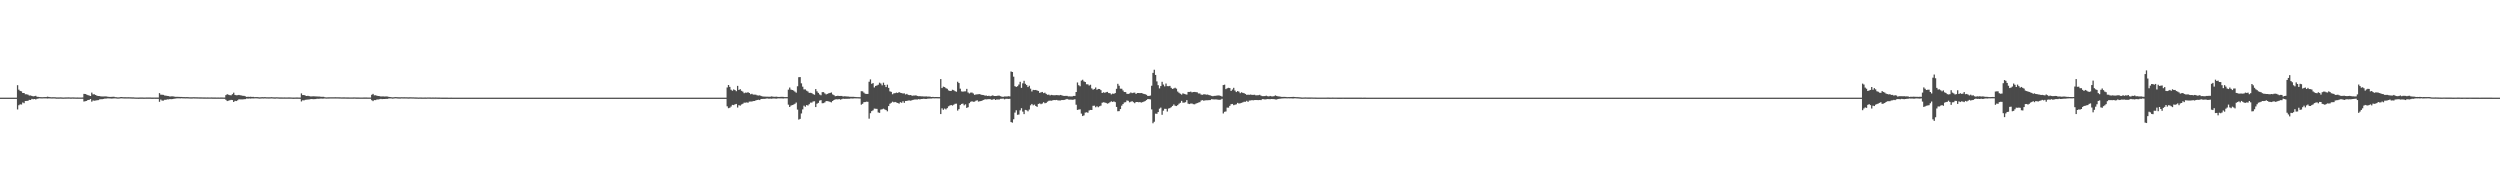 <?xml version="1.0" encoding="UTF-8"?>
<svg xmlns="http://www.w3.org/2000/svg" width="1920" height="150">
  <path d="M0 75.000h1v1.000H0zM1 75.000h1v1.000H1zM2 75.000h1v1.000H2zM3 75.000h1v1.000H3zM4 75.000h1v1.000H4zM5 75.000h1v1.000H5zM6 75.000h1v1.000H6zM7 75.000h1v1.000H7zM8 75.000h1v1.000H8zM9 75.000h1v1.000H9zM10 75.000h1v1.000H10zM11 75.000h1v1.000H11zM12 75.000h1v1.000H12zM13 65.452h1v18.636H13zM14 68.865h1v11.967H14zM15 69.844h1v10.276H15zM16 70.120h1v10.155H16zM17 71.401h1v7.288H17zM18 71.410h1v7.830H18zM19 72.395h1v5.194H19zM20 72.414h1v5.084H20zM21 72.716h1v4.677H21zM22 73.358h1v3.317H22zM23 73.316h1v3.485H23zM24 73.698h1v2.233H24zM25 73.989h1v2.248H25zM26 73.809h1v2.247H26zM27 73.590h1v2.799H27zM28 74.345h1v1.553H28zM29 74.400h1v1.292H29zM30 74.525h1v1.000H30zM31 74.612h1v1.000H31zM32 74.631h1v1.000H32zM33 74.592h1v1.000H33zM34 74.554h1v1.000H34zM35 74.536h1v1.044H35zM36 74.235h1v1.445H36zM37 74.432h1v1.122H37zM38 74.619h1v1.000H38zM39 74.675h1v1.000H39zM40 74.664h1v1.000H40zM41 74.646h1v1.000H41zM42 74.713h1v1.000H42zM43 74.803h1v1.000H43zM44 74.816h1v1.000H44zM45 74.803h1v1.000H45zM46 74.764h1v1.000H46zM47 74.824h1v1.000H47zM48 74.881h1v1.000H48zM49 74.853h1v1.000H49zM50 74.818h1v1.000H50zM51 74.786h1v1.000H51zM52 74.772h1v1.000H52zM53 74.799h1v1.000H53zM54 74.863h1v1.000H54zM55 74.797h1v1.000H55zM56 74.810h1v1.000H56zM57 74.853h1v1.000H57zM58 74.897h1v1.000H58zM59 74.864h1v1.000H59zM60 74.891h1v1.000H60zM61 74.902h1v1.000H61zM62 74.903h1v1.000H62zM63 74.857h1v1.000H63zM64 72.094h1v5.887H64zM65 72.181h1v5.558H65zM66 72.593h1v4.929H66zM67 73.048h1v3.756H67zM68 73.385h1v3.326H68zM69 73.733h1v2.286H69zM70 71.122h1v6.951H70zM71 72.459h1v4.709H71zM72 72.451h1v4.897H72zM73 72.979h1v4.215H73zM74 73.528h1v3.477H74zM75 73.706h1v3.188H75zM76 73.786h1v2.539H76zM77 74.028h1v2.163H77zM78 74.110h1v2.071H78zM79 74.067h1v1.931H79zM80 74.030h1v1.713H80zM81 74.038h1v1.696H81zM82 74.238h1v1.328H82zM83 74.366h1v1.229H83zM84 74.455h1v1.142H84zM85 74.394h1v1.355H85zM86 74.334h1v1.318H86zM87 74.293h1v1.275H87zM88 74.581h1v1.000H88zM89 74.648h1v1.000H89zM90 74.782h1v1.000H90zM91 74.738h1v1.000H91zM92 74.561h1v1.000H92zM93 74.521h1v1.000H93zM94 74.636h1v1.000H94zM95 74.652h1v1.000H95zM96 74.673h1v1.000H96zM97 74.692h1v1.000H97zM98 74.668h1v1.000H98zM99 74.680h1v1.000H99zM100 74.706h1v1.000H100zM101 74.760h1v1.000H101zM102 74.761h1v1.000H102zM103 74.841h1v1.000H103zM104 74.881h1v1.000H104zM105 74.882h1v1.000H105zM106 74.921h1v1.000H106zM107 74.863h1v1.000H107zM108 74.871h1v1.000H108zM109 74.878h1v1.000H109zM110 74.918h1v1.000H110zM111 74.898h1v1.000H111zM112 74.876h1v1.000H112zM113 74.862h1v1.000H113zM114 74.863h1v1.000H114zM115 74.878h1v1.000H115zM116 74.909h1v1.000H116zM117 74.925h1v1.000H117zM118 74.897h1v1.000H118zM119 74.905h1v1.000H119zM120 74.918h1v1.000H120zM121 74.923h1v1.000H121zM122 71.545h1v6.614H122zM123 72.693h1v3.766H123zM124 72.757h1v4.483H124zM125 72.864h1v4.401H125zM126 73.379h1v3.270H126zM127 73.470h1v3.161H127zM128 73.672h1v2.628H128zM129 73.755h1v2.563H129zM130 74.114h1v1.964H130zM131 73.995h1v2.181H131zM132 74.000h1v2.082H132zM133 74.094h1v1.799H133zM134 74.346h1v1.366H134zM135 74.330h1v1.255H135zM136 74.351h1v1.184H136zM137 74.406h1v1.116H137zM138 74.437h1v1.129H138zM139 74.451h1v1.013H139zM140 74.546h1v1.000H140zM141 74.557h1v1.000H141zM142 74.604h1v1.000H142zM143 74.557h1v1.000H143zM144 74.599h1v1.000H144zM145 74.678h1v1.000H145zM146 74.703h1v1.000H146zM147 74.707h1v1.000H147zM148 74.646h1v1.000H148zM149 74.649h1v1.000H149zM150 74.688h1v1.000H150zM151 74.706h1v1.000H151zM152 74.734h1v1.000H152zM153 74.762h1v1.000H153zM154 74.753h1v1.000H154zM155 74.795h1v1.000H155zM156 74.817h1v1.000H156zM157 74.826h1v1.000H157zM158 74.849h1v1.000H158zM159 74.827h1v1.000H159zM160 74.830h1v1.000H160zM161 74.832h1v1.000H161zM162 74.826h1v1.000H162zM163 74.863h1v1.000H163zM164 74.873h1v1.000H164zM165 74.867h1v1.000H165zM166 74.882h1v1.000H166zM167 74.870h1v1.000H167zM168 74.892h1v1.000H168zM169 74.865h1v1.000H169zM170 74.867h1v1.000H170zM171 74.891h1v1.000H171zM172 74.905h1v1.000H172zM173 73.084h1v3.588H173zM174 72.360h1v5.281H174zM175 72.772h1v4.563H175zM176 73.074h1v3.915H176zM177 73.191h1v3.506H177zM178 72.347h1v4.511H178zM179 71.153h1v7.198H179zM180 72.917h1v4.491H180zM181 73.149h1v4.458H181zM182 73.138h1v3.913H182zM183 72.919h1v3.379H183zM184 73.162h1v3.157H184zM185 73.306h1v3.054H185zM186 73.575h1v2.745H186zM187 73.637h1v2.562H187zM188 73.998h1v2.144H188zM189 74.432h1v1.208H189zM190 74.269h1v1.533H190zM191 74.403h1v1.238H191zM192 74.268h1v1.443H192zM193 74.453h1v1.106H193zM194 74.396h1v1.203H194zM195 74.588h1v1.000H195zM196 74.543h1v1.000H196zM197 74.561h1v1.000H197zM198 74.660h1v1.000H198zM199 74.767h1v1.000H199zM200 74.668h1v1.000H200zM201 74.598h1v1.000H201zM202 74.654h1v1.000H202zM203 74.563h1v1.000H203zM204 74.695h1v1.000H204zM205 74.682h1v1.000H205zM206 74.707h1v1.000H206zM207 74.695h1v1.000H207zM208 74.619h1v1.000H208zM209 74.684h1v1.000H209zM210 74.763h1v1.000H210zM211 74.760h1v1.000H211zM212 74.693h1v1.000H212zM213 74.740h1v1.000H213zM214 74.826h1v1.000H214zM215 74.817h1v1.000H215zM216 74.811h1v1.000H216zM217 74.843h1v1.000H217zM218 74.815h1v1.000H218zM219 74.846h1v1.000H219zM220 74.829h1v1.000H220zM221 74.821h1v1.000H221zM222 74.826h1v1.000H222zM223 74.852h1v1.000H223zM224 74.882h1v1.000H224zM225 74.914h1v1.000H225zM226 74.881h1v1.000H226zM227 74.863h1v1.000H227zM228 74.867h1v1.000H228zM229 74.885h1v1.000H229zM230 74.915h1v1.000H230zM231 71.741h1v6.195H231zM232 72.992h1v4.023H232zM233 72.972h1v4.148H233zM234 73.414h1v3.233H234zM235 73.707h1v2.820H235zM236 73.597h1v2.866H236zM237 73.806h1v2.513H237zM238 74.009h1v2.116H238zM239 74.009h1v2.042H239zM240 73.921h1v2.240H240zM241 73.982h1v2.134H241zM242 74.013h1v2.087H242zM243 74.107h1v1.733H243zM244 74.160h1v1.704H244zM245 74.161h1v1.664H245zM246 74.334h1v1.333H246zM247 74.356h1v1.400H247zM248 74.323h1v1.382H248zM249 74.635h1v1.000H249zM250 74.792h1v1.000H250zM251 74.750h1v1.000H251zM252 74.703h1v1.000H252zM253 74.684h1v1.000H253zM254 74.681h1v1.000H254zM255 74.691h1v1.000H255zM256 74.681h1v1.000H256zM257 74.660h1v1.000H257zM258 74.696h1v1.000H258zM259 74.697h1v1.000H259zM260 74.715h1v1.000H260zM261 74.738h1v1.000H261zM262 74.786h1v1.000H262zM263 74.768h1v1.000H263zM264 74.763h1v1.000H264zM265 74.799h1v1.000H265zM266 74.815h1v1.000H266zM267 74.825h1v1.000H267zM268 74.853h1v1.000H268zM269 74.849h1v1.000H269zM270 74.837h1v1.000H270zM271 74.808h1v1.000H271zM272 74.802h1v1.000H272zM273 74.872h1v1.000H273zM274 74.855h1v1.000H274zM275 74.876h1v1.000H275zM276 74.903h1v1.000H276zM277 74.887h1v1.000H277zM278 74.895h1v1.000H278zM279 74.874h1v1.000H279zM280 74.872h1v1.000H280zM281 74.875h1v1.000H281zM282 74.888h1v1.000H282zM283 74.889h1v1.000H283zM284 74.899h1v1.000H284zM285 72.817h1v4.153H285zM286 72.065h1v5.592H286zM287 73.196h1v3.674H287zM288 73.139h1v3.744H288zM289 73.538h1v2.871H289zM290 73.728h1v2.678H290zM291 73.825h1v2.339H291zM292 74.098h1v1.849H292zM293 74.014h1v2.144H293zM294 74.042h1v1.986H294zM295 74.111h1v1.931H295zM296 74.050h1v1.905H296zM297 74.144h1v1.804H297zM298 74.352h1v1.297H298zM299 74.476h1v1.096H299zM300 74.646h1v1.000H300zM301 74.758h1v1.000H301zM302 74.699h1v1.000H302zM303 74.528h1v1.000H303zM304 74.575h1v1.000H304zM305 74.671h1v1.000H305zM306 74.714h1v1.000H306zM307 74.725h1v1.000H307zM308 74.631h1v1.000H308zM309 74.689h1v1.000H309zM310 74.663h1v1.000H310zM311 74.680h1v1.000H311zM312 74.699h1v1.000H312zM313 74.757h1v1.000H313zM314 74.720h1v1.000H314zM315 74.697h1v1.000H315zM316 74.732h1v1.000H316zM317 74.746h1v1.000H317zM318 74.790h1v1.000H318zM319 74.816h1v1.000H319zM320 74.852h1v1.000H320zM321 74.879h1v1.000H321zM322 74.852h1v1.000H322zM323 74.857h1v1.000H323zM324 74.890h1v1.000H324zM325 74.895h1v1.000H325zM326 74.859h1v1.000H326zM327 74.882h1v1.000H327zM328 74.845h1v1.000H328zM329 74.843h1v1.000H329zM330 74.860h1v1.000H330zM331 74.891h1v1.000H331zM332 74.875h1v1.000H332zM333 74.883h1v1.000H333zM334 74.856h1v1.000H334zM335 74.900h1v1.000H335zM336 74.925h1v1.000H336zM337 74.921h1v1.000H337zM338 74.940h1v1.000H338zM339 74.966h1v1.000H339zM340 74.965h1v1.000H340zM341 74.962h1v1.000H341zM342 74.971h1v1.000H342zM343 74.980h1v1.000H343zM344 74.987h1v1.000H344zM345 74.988h1v1.000H345zM346 74.983h1v1.000H346zM347 74.985h1v1.000H347zM348 74.984h1v1.000H348zM349 74.986h1v1.000H349zM350 74.989h1v1.000H350zM351 74.992h1v1.000H351zM352 74.993h1v1.000H352zM353 74.993h1v1.000H353zM354 74.992h1v1.000H354zM355 74.988h1v1.000H355zM356 74.992h1v1.000H356zM357 74.991h1v1.000H357zM358 74.995h1v1.000H358zM359 74.995h1v1.000H359zM360 74.994h1v1.000H360zM361 74.997h1v1.000H361zM362 74.996h1v1.000H362zM363 74.995h1v1.000H363zM364 74.996h1v1.000H364zM365 74.996h1v1.000H365zM366 74.996h1v1.000H366zM367 74.997h1v1.000H367zM368 74.997h1v1.000H368zM369 74.997h1v1.000H369zM370 74.997h1v1.000H370zM371 74.996h1v1.000H371zM372 74.997h1v1.000H372zM373 74.998h1v1.000H373zM374 74.998h1v1.000H374zM375 74.996h1v1.000H375zM376 74.997h1v1.000H376zM377 74.997h1v1.000H377zM378 74.997h1v1.000H378zM379 74.998h1v1.000H379zM380 74.998h1v1.000H380zM381 74.998h1v1.000H381zM382 74.998h1v1.000H382zM383 74.998h1v1.000H383zM384 74.999h1v1.000H384zM385 74.999h1v1.000H385zM386 74.999h1v1.000H386zM387 74.999h1v1.000H387zM388 74.999h1v1.000H388zM389 74.999h1v1.000H389zM390 74.999h1v1.000H390zM391 74.998h1v1.000H391zM392 74.998h1v1.000H392zM393 74.999h1v1.000H393zM394 74.999h1v1.000H394zM395 74.999h1v1.000H395zM396 74.998h1v1.000H396zM397 74.999h1v1.000H397zM398 74.999h1v1.000H398zM399 74.999h1v1.000H399zM400 74.999h1v1.000H400zM401 74.999h1v1.000H401zM402 74.999h1v1.000H402zM403 74.999h1v1.000H403zM404 74.999h1v1.000H404zM405 74.999h1v1.000H405zM406 74.999h1v1.000H406zM407 74.999h1v1.000H407zM408 74.999h1v1.000H408zM409 74.999h1v1.000H409zM410 74.999h1v1.000H410zM411 75.000h1v1.000H411zM412 74.999h1v1.000H412zM413 75.000h1v1.000H413zM414 75.000h1v1.000H414zM415 75.000h1v1.000H415zM416 74.999h1v1.000H416zM417 75.000h1v1.000H417zM418 75.000h1v1.000H418zM419 75.000h1v1.000H419zM420 75.000h1v1.000H420zM421 75.000h1v1.000H421zM422 75.000h1v1.000H422zM423 75.000h1v1.000H423zM424 75.000h1v1.000H424zM425 75.000h1v1.000H425zM426 75.000h1v1.000H426zM427 75.000h1v1.000H427zM428 75.000h1v1.000H428zM429 75.000h1v1.000H429zM430 75.000h1v1.000H430zM431 75.000h1v1.000H431zM432 75.000h1v1.000H432zM433 75.000h1v1.000H433zM434 75.000h1v1.000H434zM435 75.000h1v1.000H435zM436 75.000h1v1.000H436zM437 75.000h1v1.000H437zM438 75.000h1v1.000H438zM439 75.000h1v1.000H439zM440 75.000h1v1.000H440zM441 75.000h1v1.000H441zM442 75.000h1v1.000H442zM443 75.000h1v1.000H443zM444 75.000h1v1.000H444zM445 75.000h1v1.000H445zM446 75.000h1v1.000H446zM447 75.000h1v1.000H447zM448 75.000h1v1.000H448zM449 75.000h1v1.000H449zM450 75.000h1v1.000H450zM451 75.000h1v1.000H451zM452 75.000h1v1.000H452zM453 75.000h1v1.000H453zM454 75.000h1v1.000H454zM455 75.000h1v1.000H455zM456 75.000h1v1.000H456zM457 75.000h1v1.000H457zM458 75.000h1v1.000H458zM459 75.000h1v1.000H459zM460 75.000h1v1.000H460zM461 75.000h1v1.000H461zM462 75.000h1v1.000H462zM463 75.000h1v1.000H463zM464 75.000h1v1.000H464zM465 75.000h1v1.000H465zM466 75.000h1v1.000H466zM467 75.000h1v1.000H467zM468 75.000h1v1.000H468zM469 75.000h1v1.000H469zM470 75.000h1v1.000H470zM471 75.000h1v1.000H471zM472 75.000h1v1.000H472zM473 75.000h1v1.000H473zM474 75.000h1v1.000H474zM475 75.000h1v1.000H475zM476 75.000h1v1.000H476zM477 75.000h1v1.000H477zM478 75.000h1v1.000H478zM479 75.000h1v1.000H479zM480 75.000h1v1.000H480zM481 75.000h1v1.000H481zM482 75.000h1v1.000H482zM483 75.000h1v1.000H483zM484 75.000h1v1.000H484zM485 75.000h1v1.000H485zM486 75.000h1v1.000H486zM487 75.000h1v1.000H487zM488 75.000h1v1.000H488zM489 75.000h1v1.000H489zM490 75.000h1v1.000H490zM491 75.000h1v1.000H491zM492 75.000h1v1.000H492zM493 75.000h1v1.000H493zM494 75.000h1v1.000H494zM495 75.000h1v1.000H495zM496 75.000h1v1.000H496zM497 75.000h1v1.000H497zM498 75.000h1v1.000H498zM499 75.000h1v1.000H499zM500 75.000h1v1.000H500zM501 75.000h1v1.000H501zM502 75.000h1v1.000H502zM503 75.000h1v1.000H503zM504 75.000h1v1.000H504zM505 75.000h1v1.000H505zM506 75.000h1v1.000H506zM507 75.000h1v1.000H507zM508 75.000h1v1.000H508zM509 75.000h1v1.000H509zM510 75.000h1v1.000H510zM511 75.000h1v1.000H511zM512 75.000h1v1.000H512zM513 75.000h1v1.000H513zM514 75.000h1v1.000H514zM515 75.000h1v1.000H515zM516 75.000h1v1.000H516zM517 75.000h1v1.000H517zM518 75.000h1v1.000H518zM519 75.000h1v1.000H519zM520 75.000h1v1.000H520zM521 75.000h1v1.000H521zM522 75.000h1v1.000H522zM523 75.000h1v1.000H523zM524 75.000h1v1.000H524zM525 75.000h1v1.000H525zM526 75.000h1v1.000H526zM527 75.000h1v1.000H527zM528 75.000h1v1.000H528zM529 75.000h1v1.000H529zM530 75.000h1v1.000H530zM531 75.000h1v1.000H531zM532 75.000h1v1.000H532zM533 75.000h1v1.000H533zM534 75.000h1v1.000H534zM535 75.000h1v1.000H535zM536 75.000h1v1.000H536zM537 75.000h1v1.000H537zM538 75.000h1v1.000H538zM539 75.000h1v1.000H539zM540 75.000h1v1.000H540zM541 75.000h1v1.000H541zM542 75.000h1v1.000H542zM543 75.000h1v1.000H543zM544 75.000h1v1.000H544zM545 75.000h1v1.000H545zM546 75.000h1v1.000H546zM547 75.000h1v1.000H547zM548 75.000h1v1.000H548zM549 75.000h1v1.000H549zM550 75.000h1v1.000H550zM551 75.000h1v1.000H551zM552 75.000h1v1.000H552zM553 75.000h1v1.000H553zM554 75.000h1v1.000H554zM555 75.000h1v1.000H555zM556 75.000h1v1.000H556zM557 75.000h1v1.000H557zM558 67.187h1v14.496H558zM559 65.268h1v17.838H559zM560 66.693h1v16.067H560zM561 68.929h1v12.912H561zM562 69.701h1v10.855H562zM563 68.673h1v12.092H563zM564 69.189h1v10.955H564zM565 70.032h1v9.777H565zM566 65.929h1v16.636H566zM567 69.064h1v11.723H567zM568 68.465h1v12.703H568zM569 69.732h1v10.519H569zM570 70.357h1v9.358H570zM571 71.573h1v7.292H571zM572 71.126h1v7.699H572zM573 71.220h1v7.434H573zM574 70.805h1v8.086H574zM575 71.447h1v6.582H575zM576 72.388h1v5.579H576zM577 72.055h1v5.924H577zM578 72.677h1v4.928H578zM579 72.659h1v4.928H579zM580 72.727h1v4.372H580zM581 73.215h1v3.570H581zM582 73.377h1v3.242H582zM583 73.190h1v3.671H583zM584 73.657h1v2.353H584zM585 74.057h1v1.945H585zM586 74.152h1v1.781H586zM587 74.207h1v1.708H587zM588 74.224h1v1.437H588zM589 74.236h1v1.402H589zM590 74.274h1v1.563H590zM591 74.278h1v1.423H591zM592 74.053h1v1.796H592zM593 74.169h1v1.528H593zM594 74.344h1v1.282H594zM595 74.317h1v1.416H595zM596 74.255h1v1.523H596zM597 74.456h1v1.061H597zM598 74.450h1v1.139H598zM599 74.419h1v1.139H599zM600 74.351h1v1.222H600zM601 74.370h1v1.279H601zM602 74.545h1v1.000H602zM603 74.544h1v1.000H603zM604 74.524h1v1.000H604zM605 68.882h1v11.525H605zM606 67.242h1v14.934H606zM607 68.807h1v12.300H607zM608 69.134h1v11.552H608zM609 69.510h1v10.805H609zM610 70.328h1v9.414H610zM611 71.194h1v7.537H611zM612 66.272h1v17.886H612zM613 59.290h1v32.587H613zM614 59.202h1v32.105H614zM615 63.993h1v23.133H615zM616 66.540h1v17.474H616zM617 68.633h1v12.500H617zM618 68.674h1v13.287H618zM619 69.631h1v11.082H619zM620 70.260h1v10.792H620zM621 71.324h1v8.715H621zM622 71.283h1v7.491H622zM623 71.509h1v7.268H623zM624 72.300h1v5.613H624zM625 72.751h1v4.998H625zM626 68.405h1v13.803H626zM627 70.120h1v9.559H627zM628 71.339h1v7.646H628zM629 72.528h1v4.753H629zM630 73.154h1v3.723H630zM631 70.733h1v8.596H631zM632 70.778h1v8.446H632zM633 71.721h1v6.911H633zM634 72.481h1v5.151H634zM635 72.089h1v5.556H635zM636 71.623h1v6.234H636zM637 71.385h1v6.868H637zM638 70.998h1v7.632H638zM639 72.519h1v5.037H639zM640 73.060h1v3.715H640zM641 73.884h1v2.469H641zM642 73.732h1v2.499H642zM643 73.549h1v2.799H643zM644 73.713h1v2.388H644zM645 73.668h1v2.881H645zM646 73.684h1v2.518H646zM647 74.085h1v1.717H647zM648 73.938h1v2.016H648zM649 73.995h1v1.869H649zM650 74.071h1v1.802H650zM651 74.114h1v1.737H651zM652 74.302h1v1.515H652zM653 74.327h1v1.264H653zM654 74.367h1v1.287H654zM655 74.322h1v1.304H655zM656 74.468h1v1.055H656zM657 74.572h1v1.000H657zM658 74.579h1v1.000H658zM659 74.601h1v1.000H659zM660 74.653h1v1.000H660zM661 70.043h1v10.366H661zM662 70.135h1v9.587H662zM663 71.100h1v7.405H663zM664 71.984h1v6.412H664zM665 72.141h1v5.963H665zM666 72.161h1v6.024H666zM667 62.785h1v28.374H667zM668 60.998h1v25.927H668zM669 64.360h1v20.973H669zM670 63.781h1v20.964H670zM671 67.196h1v16.195H671zM672 65.998h1v17.524H672zM673 65.647h1v17.984H673zM674 65.076h1v21.274H674zM675 63.470h1v23.192H675zM676 64.147h1v20.039H676zM677 65.555h1v18.347H677zM678 63.480h1v19.966H678zM679 65.244h1v18.771H679zM680 66.878h1v17.666H680zM681 65.041h1v20.460H681zM682 67.502h1v13.966H682zM683 70.123h1v9.539H683zM684 70.560h1v8.405H684zM685 72.415h1v5.673H685zM686 71.698h1v6.892H686zM687 71.526h1v6.755H687zM688 71.106h1v7.645H688zM689 71.443h1v7.675H689zM690 70.713h1v8.921H690zM691 71.273h1v7.192H691zM692 71.481h1v7.462H692zM693 71.833h1v5.957H693zM694 71.659h1v7.337H694zM695 72.570h1v4.995H695zM696 72.076h1v5.449H696zM697 72.880h1v4.335H697zM698 73.042h1v4.139H698zM699 72.978h1v4.361H699zM700 73.561h1v3.352H700zM701 73.366h1v3.306H701zM702 73.370h1v3.069H702zM703 73.197h1v3.177H703zM704 73.674h1v2.783H704zM705 73.880h1v2.254H705zM706 73.811h1v2.551H706zM707 73.988h1v2.046H707zM708 73.965h1v2.041H708zM709 74.071h1v1.752H709zM710 74.064h1v1.923H710zM711 74.052h1v1.918H711zM712 74.180h1v1.579H712zM713 74.113h1v1.603H713zM714 74.289h1v1.392H714zM715 74.490h1v1.160H715zM716 74.379h1v1.098H716zM717 74.552h1v1.023H717zM718 74.471h1v1.064H718zM719 74.520h1v1.000H719zM720 74.572h1v1.000H720zM721 74.571h1v1.000H721zM722 60.729h1v26.896H722zM723 67.648h1v15.570H723zM724 66.567h1v17.758H724zM725 66.881h1v16.471H725zM726 67.759h1v16.267H726zM727 68.211h1v14.833H727zM728 69.413h1v12.245H728zM729 69.818h1v11.233H729zM730 69.829h1v10.814H730zM731 68.937h1v12.160H731zM732 69.295h1v11.152H732zM733 69.972h1v9.729H733zM734 70.436h1v9.170H734zM735 62.755h1v22.177H735zM736 63.800h1v20.012H736zM737 68.081h1v12.627H737zM738 70.210h1v9.596H738zM739 70.396h1v9.166H739zM740 70.217h1v10.660H740zM741 70.163h1v9.984H741zM742 68.250h1v14.622H742zM743 70.995h1v11.317H743zM744 71.802h1v7.466H744zM745 71.143h1v7.048H745zM746 71.081h1v6.695H746zM747 71.776h1v6.427H747zM748 72.871h1v5.233H748zM749 72.539h1v4.845H749zM750 72.442h1v4.568H750zM751 72.368h1v5.643H751zM752 72.258h1v5.524H752zM753 72.766h1v4.781H753zM754 72.921h1v4.228H754zM755 73.014h1v3.717H755zM756 73.497h1v2.733H756zM757 73.396h1v2.947H757zM758 73.751h1v2.485H758zM759 73.533h1v2.610H759zM760 73.891h1v2.273H760zM761 73.568h1v3.044H761zM762 73.219h1v3.289H762zM763 73.703h1v2.290H763zM764 73.743h1v3.047H764zM765 73.674h1v2.728H765zM766 73.407h1v3.020H766zM767 73.489h1v2.885H767zM768 73.864h1v2.033H768zM769 74.296h1v1.554H769zM770 74.319h1v1.427H770zM771 74.104h1v2.209H771zM772 74.095h1v1.805H772zM773 74.073h1v1.804H773zM774 73.888h1v2.109H774zM775 74.009h1v1.892H775zM776 54.906h1v38.841H776zM777 55.310h1v38.894H777zM778 58.878h1v32.731H778zM779 66.185h1v20.302H779zM780 66.745h1v17.948H780zM781 66.194h1v21.972H781zM782 64.912h1v23.025H782zM783 62.817h1v21.940H783zM784 67.477h1v15.617H784zM785 64.008h1v21.686H785zM786 62.041h1v25.594H786zM787 64.344h1v20.011H787zM788 65.348h1v19.354H788zM789 66.860h1v18.656H789zM790 65.835h1v18.305H790zM791 68.085h1v12.817H791zM792 70.253h1v9.574H792zM793 69.035h1v11.836H793zM794 69.156h1v11.191H794zM795 69.094h1v12.320H795zM796 69.487h1v12.601H796zM797 69.836h1v9.972H797zM798 71.304h1v8.102H798zM799 70.920h1v9.113H799zM800 70.594h1v8.946H800zM801 71.540h1v6.940H801zM802 71.152h1v8.161H802zM803 72.073h1v6.929H803zM804 72.830h1v5.240H804zM805 72.645h1v4.775H805zM806 73.248h1v4.001H806zM807 72.883h1v4.504H807zM808 73.086h1v3.992H808zM809 73.168h1v3.652H809zM810 73.124h1v3.787H810zM811 72.986h1v3.747H811zM812 73.128h1v3.986H812zM813 73.191h1v3.977H813zM814 72.912h1v4.239H814zM815 73.208h1v3.598H815zM816 73.578h1v3.288H816zM817 73.682h1v3.018H817zM818 73.605h1v2.761H818zM819 73.624h1v2.346H819zM820 74.052h1v2.387H820zM821 73.988h1v2.570H821zM822 74.061h1v2.457H822zM823 74.018h1v2.627H823zM824 73.655h1v2.891H824zM825 73.659h1v2.590H825zM826 70.672h1v9.765H826zM827 63.355h1v21.060H827zM828 65.450h1v18.679H828zM829 66.269h1v17.677H829zM830 61.879h1v25.362H830zM831 61.247h1v27.902H831zM832 62.493h1v26.112H832zM833 62.959h1v23.522H833zM834 64.735h1v21.481H834zM835 64.744h1v21.829H835zM836 65.703h1v19.109H836zM837 65.071h1v19.370H837zM838 67.891h1v16.608H838zM839 68.863h1v12.397H839zM840 68.319h1v12.850H840zM841 67.163h1v15.200H841zM842 68.918h1v12.701H842zM843 68.314h1v14.056H843zM844 68.347h1v13.255H844zM845 69.204h1v11.935H845zM846 71.442h1v7.467H846zM847 70.847h1v7.676H847zM848 71.277h1v7.462H848zM849 70.785h1v8.291H849zM850 70.548h1v9.091H850zM851 71.470h1v7.796H851zM852 71.570h1v6.921H852zM853 72.512h1v5.311H853zM854 71.862h1v6.443H854zM855 72.037h1v5.827H855zM856 71.462h1v6.987H856zM857 68.174h1v13.933H857zM858 64.358h1v21.095H858zM859 65.840h1v19.526H859zM860 68.115h1v15.650H860zM861 68.142h1v13.005H861zM862 69.480h1v10.432H862zM863 70.655h1v8.028H863zM864 70.700h1v7.812H864zM865 72.029h1v5.135H865zM866 72.122h1v5.290H866zM867 71.775h1v6.831H867zM868 71.033h1v7.098H868zM869 71.545h1v6.160H869zM870 71.205h1v7.306H870zM871 71.141h1v8.110H871zM872 72.117h1v6.219H872zM873 71.449h1v6.885H873zM874 71.428h1v7.099H874zM875 71.508h1v6.859H875zM876 71.424h1v7.393H876zM877 71.745h1v6.678H877zM878 72.148h1v5.949H878zM879 72.364h1v5.240H879zM880 72.813h1v4.055H880zM881 73.688h1v2.402H881zM882 73.672h1v2.456H882zM883 73.394h1v2.942H883zM884 65.844h1v18.187H884zM885 55.976h1v38.688H885zM886 53.538h1v39.941H886zM887 57.563h1v29.741H887zM888 62.537h1v24.874H888zM889 65.408h1v20.683H889zM890 67.906h1v15.542H890zM891 66.079h1v16.572H891zM892 62.824h1v25.337H892zM893 64.916h1v20.076H893zM894 66.360h1v17.174H894zM895 64.148h1v19.472H895zM896 66.155h1v19.524H896zM897 66.221h1v17.157H897zM898 65.922h1v17.124H898zM899 67.416h1v14.931H899zM900 68.300h1v13.047H900zM901 67.904h1v12.309H901zM902 67.397h1v13.829H902zM903 68.111h1v13.345H903zM904 70.295h1v10.433H904zM905 71.211h1v8.449H905zM906 71.971h1v6.956H906zM907 72.679h1v4.779H907zM908 71.659h1v7.195H908zM909 72.081h1v6.790H909zM910 72.409h1v6.081H910zM911 72.649h1v4.257H911zM912 70.586h1v9.016H912zM913 70.616h1v9.329H913zM914 70.371h1v9.157H914zM915 70.960h1v8.528H915zM916 70.675h1v9.337H916zM917 70.581h1v9.545H917zM918 70.733h1v8.813H918zM919 70.892h1v8.279H919zM920 71.780h1v6.973H920zM921 71.788h1v6.659H921zM922 72.672h1v4.540H922zM923 72.786h1v4.127H923zM924 72.401h1v4.969H924zM925 72.448h1v4.647H925zM926 72.728h1v4.297H926zM927 72.590h1v4.421H927zM928 73.020h1v3.881H928zM929 73.289h1v3.563H929zM930 73.629h1v2.539H930zM931 73.889h1v2.387H931zM932 73.601h1v2.805H932zM933 73.597h1v2.747H933zM934 73.442h1v2.941H934zM935 73.287h1v3.288H935zM936 73.344h1v3.309H936zM937 73.602h1v2.920H937zM938 74.157h1v1.727H938zM939 65.327h1v21.815H939zM940 65.035h1v20.831H940zM941 68.453h1v17.167H941zM942 67.785h1v14.848H942zM943 67.437h1v15.236H943zM944 67.658h1v13.638H944zM945 69.817h1v10.194H945zM946 68.747h1v11.056H946zM947 67.447h1v13.370H947zM948 69.520h1v10.931H948zM949 70.725h1v9.386H949zM950 69.930h1v9.074H950zM951 70.353h1v9.144H951zM952 71.569h1v7.745H952zM953 70.859h1v8.145H953zM954 71.340h1v7.267H954zM955 71.578h1v6.562H955zM956 72.148h1v6.049H956zM957 72.858h1v4.548H957zM958 72.724h1v5.491H958zM959 72.829h1v4.391H959zM960 72.624h1v4.524H960zM961 72.841h1v4.037H961zM962 72.845h1v4.208H962zM963 72.735h1v4.133H963zM964 73.229h1v3.559H964zM965 73.189h1v3.648H965zM966 73.119h1v3.790H966zM967 72.799h1v3.976H967zM968 73.493h1v3.387H968zM969 73.808h1v2.346H969zM970 73.850h1v2.328H970zM971 73.780h1v2.596H971zM972 73.471h1v2.782H972zM973 73.880h1v2.220H973zM974 74.016h1v2.094H974zM975 73.686h1v2.523H975zM976 73.985h1v2.039H976zM977 74.024h1v2.071H977zM978 73.824h1v2.297H978zM979 73.291h1v3.074H979zM980 73.666h1v2.766H980zM981 73.974h1v2.036H981zM982 74.104h1v1.797H982zM983 74.223h1v1.547H983zM984 74.462h1v1.153H984zM985 74.408h1v1.177H985zM986 74.405h1v1.105H986zM987 74.466h1v1.058H987zM988 74.576h1v1.000H988zM989 74.545h1v1.000H989zM990 74.566h1v1.000H990zM991 74.503h1v1.000H991zM992 74.425h1v1.209H992zM993 74.399h1v1.209H993zM994 74.482h1v1.000H994zM995 74.581h1v1.000H995zM996 74.605h1v1.000H996zM997 74.663h1v1.000H997zM998 74.775h1v1.000H998zM999 74.864h1v1.000H999zM1000 74.896h1v1.000H1000zM1001 74.842h1v1.000H1001zM1002 74.803h1v1.000H1002zM1003 74.841h1v1.000H1003zM1004 74.871h1v1.000H1004zM1005 74.867h1v1.000H1005zM1006 74.866h1v1.000H1006zM1007 74.833h1v1.000H1007zM1008 74.893h1v1.000H1008zM1009 74.898h1v1.000H1009zM1010 74.913h1v1.000H1010zM1011 74.933h1v1.000H1011zM1012 74.937h1v1.000H1012zM1013 74.950h1v1.000H1013zM1014 74.946h1v1.000H1014zM1015 74.938h1v1.000H1015zM1016 74.936h1v1.000H1016zM1017 74.938h1v1.000H1017zM1018 74.934h1v1.000H1018zM1019 74.930h1v1.000H1019zM1020 74.926h1v1.000H1020zM1021 74.956h1v1.000H1021zM1022 74.940h1v1.000H1022zM1023 74.925h1v1.000H1023zM1024 74.943h1v1.000H1024zM1025 74.944h1v1.000H1025zM1026 74.955h1v1.000H1026zM1027 74.961h1v1.000H1027zM1028 74.963h1v1.000H1028zM1029 74.974h1v1.000H1029zM1030 74.962h1v1.000H1030zM1031 74.954h1v1.000H1031zM1032 74.964h1v1.000H1032zM1033 74.968h1v1.000H1033zM1034 74.972h1v1.000H1034zM1035 74.977h1v1.000H1035zM1036 74.974h1v1.000H1036zM1037 74.979h1v1.000H1037zM1038 74.977h1v1.000H1038zM1039 74.966h1v1.000H1039zM1040 74.967h1v1.000H1040zM1041 74.966h1v1.000H1041zM1042 74.974h1v1.000H1042zM1043 74.978h1v1.000H1043zM1044 74.980h1v1.000H1044zM1045 74.979h1v1.000H1045zM1046 74.986h1v1.000H1046zM1047 74.976h1v1.000H1047zM1048 74.979h1v1.000H1048zM1049 74.989h1v1.000H1049zM1050 74.988h1v1.000H1050zM1051 74.989h1v1.000H1051zM1052 74.987h1v1.000H1052zM1053 74.986h1v1.000H1053zM1054 74.986h1v1.000H1054zM1055 74.991h1v1.000H1055zM1056 74.992h1v1.000H1056zM1057 74.990h1v1.000H1057zM1058 74.993h1v1.000H1058zM1059 74.994h1v1.000H1059zM1060 74.990h1v1.000H1060zM1061 74.985h1v1.000H1061zM1062 74.986h1v1.000H1062zM1063 74.991h1v1.000H1063zM1064 74.993h1v1.000H1064zM1065 74.995h1v1.000H1065zM1066 74.995h1v1.000H1066zM1067 74.993h1v1.000H1067zM1068 74.993h1v1.000H1068zM1069 74.994h1v1.000H1069zM1070 74.995h1v1.000H1070zM1071 74.997h1v1.000H1071zM1072 74.998h1v1.000H1072zM1073 74.997h1v1.000H1073zM1074 74.997h1v1.000H1074zM1075 74.997h1v1.000H1075zM1076 74.998h1v1.000H1076zM1077 74.996h1v1.000H1077zM1078 74.992h1v1.000H1078zM1079 74.994h1v1.000H1079zM1080 74.997h1v1.000H1080zM1081 74.996h1v1.000H1081zM1082 74.996h1v1.000H1082zM1083 74.996h1v1.000H1083zM1084 74.995h1v1.000H1084zM1085 74.995h1v1.000H1085zM1086 74.996h1v1.000H1086zM1087 74.998h1v1.000H1087zM1088 74.997h1v1.000H1088zM1089 74.998h1v1.000H1089zM1090 74.997h1v1.000H1090zM1091 74.998h1v1.000H1091zM1092 74.998h1v1.000H1092zM1093 74.998h1v1.000H1093zM1094 74.999h1v1.000H1094zM1095 74.997h1v1.000H1095zM1096 74.997h1v1.000H1096zM1097 74.997h1v1.000H1097zM1098 74.997h1v1.000H1098zM1099 74.997h1v1.000H1099zM1100 74.999h1v1.000H1100zM1101 74.998h1v1.000H1101zM1102 74.999h1v1.000H1102zM1103 74.998h1v1.000H1103zM1104 74.999h1v1.000H1104zM1105 74.997h1v1.000H1105zM1106 74.998h1v1.000H1106zM1107 74.999h1v1.000H1107zM1108 74.999h1v1.000H1108zM1109 74.999h1v1.000H1109zM1110 74.999h1v1.000H1110zM1111 74.999h1v1.000H1111zM1112 74.998h1v1.000H1112zM1113 74.998h1v1.000H1113zM1114 74.999h1v1.000H1114zM1115 74.999h1v1.000H1115zM1116 74.999h1v1.000H1116zM1117 74.999h1v1.000H1117zM1118 74.999h1v1.000H1118zM1119 74.999h1v1.000H1119zM1120 74.998h1v1.000H1120zM1121 74.999h1v1.000H1121zM1122 74.999h1v1.000H1122zM1123 74.999h1v1.000H1123zM1124 74.999h1v1.000H1124zM1125 75.000h1v1.000H1125zM1126 74.999h1v1.000H1126zM1127 74.999h1v1.000H1127zM1128 75.000h1v1.000H1128zM1129 74.999h1v1.000H1129zM1130 74.999h1v1.000H1130zM1131 74.999h1v1.000H1131zM1132 75.000h1v1.000H1132zM1133 75.000h1v1.000H1133zM1134 75.000h1v1.000H1134zM1135 75.000h1v1.000H1135zM1136 75.000h1v1.000H1136zM1137 75.000h1v1.000H1137zM1138 74.999h1v1.000H1138zM1139 75.000h1v1.000H1139zM1140 74.999h1v1.000H1140zM1141 75.000h1v1.000H1141zM1142 75.000h1v1.000H1142zM1143 75.000h1v1.000H1143zM1144 75.000h1v1.000H1144zM1145 75.000h1v1.000H1145zM1146 75.000h1v1.000H1146zM1147 75.000h1v1.000H1147zM1148 75.000h1v1.000H1148zM1149 75.000h1v1.000H1149zM1150 75.000h1v1.000H1150zM1151 75.000h1v1.000H1151zM1152 75.000h1v1.000H1152zM1153 75.000h1v1.000H1153zM1154 75.000h1v1.000H1154zM1155 75.000h1v1.000H1155zM1156 75.000h1v1.000H1156zM1157 75.000h1v1.000H1157zM1158 75.000h1v1.000H1158zM1159 75.000h1v1.000H1159zM1160 75.000h1v1.000H1160zM1161 75.000h1v1.000H1161zM1162 75.000h1v1.000H1162zM1163 75.000h1v1.000H1163zM1164 75.000h1v1.000H1164zM1165 75.000h1v1.000H1165zM1166 75.000h1v1.000H1166zM1167 75.000h1v1.000H1167zM1168 75.000h1v1.000H1168zM1169 75.000h1v1.000H1169zM1170 75.000h1v1.000H1170zM1171 75.000h1v1.000H1171zM1172 75.000h1v1.000H1172zM1173 75.000h1v1.000H1173zM1174 75.000h1v1.000H1174zM1175 75.000h1v1.000H1175zM1176 75.000h1v1.000H1176zM1177 75.000h1v1.000H1177zM1178 75.000h1v1.000H1178zM1179 75.000h1v1.000H1179zM1180 75.000h1v1.000H1180zM1181 75.000h1v1.000H1181zM1182 75.000h1v1.000H1182zM1183 75.000h1v1.000H1183zM1184 75.000h1v1.000H1184zM1185 75.000h1v1.000H1185zM1186 75.000h1v1.000H1186zM1187 75.000h1v1.000H1187zM1188 75.000h1v1.000H1188zM1189 75.000h1v1.000H1189zM1190 75.000h1v1.000H1190zM1191 75.000h1v1.000H1191zM1192 75.000h1v1.000H1192zM1193 75.000h1v1.000H1193zM1194 75.000h1v1.000H1194zM1195 75.000h1v1.000H1195zM1196 75.000h1v1.000H1196zM1197 75.000h1v1.000H1197zM1198 75.000h1v1.000H1198zM1199 75.000h1v1.000H1199zM1200 75.000h1v1.000H1200zM1201 75.000h1v1.000H1201zM1202 75.000h1v1.000H1202zM1203 75.000h1v1.000H1203zM1204 75.000h1v1.000H1204zM1205 75.000h1v1.000H1205zM1206 75.000h1v1.000H1206zM1207 75.000h1v1.000H1207zM1208 75.000h1v1.000H1208zM1209 75.000h1v1.000H1209zM1210 75.000h1v1.000H1210zM1211 75.000h1v1.000H1211zM1212 75.000h1v1.000H1212zM1213 75.000h1v1.000H1213zM1214 75.000h1v1.000H1214zM1215 75.000h1v1.000H1215zM1216 75.000h1v1.000H1216zM1217 75.000h1v1.000H1217zM1218 75.000h1v1.000H1218zM1219 75.000h1v1.000H1219zM1220 75.000h1v1.000H1220zM1221 75.000h1v1.000H1221zM1222 75.000h1v1.000H1222zM1223 75.000h1v1.000H1223zM1224 75.000h1v1.000H1224zM1225 75.000h1v1.000H1225zM1226 75.000h1v1.000H1226zM1227 75.000h1v1.000H1227zM1228 75.000h1v1.000H1228zM1229 75.000h1v1.000H1229zM1230 75.000h1v1.000H1230zM1231 75.000h1v1.000H1231zM1232 75.000h1v1.000H1232zM1233 75.000h1v1.000H1233zM1234 75.000h1v1.000H1234zM1235 75.000h1v1.000H1235zM1236 75.000h1v1.000H1236zM1237 75.000h1v1.000H1237zM1238 75.000h1v1.000H1238zM1239 75.000h1v1.000H1239zM1240 75.000h1v1.000H1240zM1241 75.000h1v1.000H1241zM1242 75.000h1v1.000H1242zM1243 75.000h1v1.000H1243zM1244 75.000h1v1.000H1244zM1245 75.000h1v1.000H1245zM1246 75.000h1v1.000H1246zM1247 75.000h1v1.000H1247zM1248 75.000h1v1.000H1248zM1249 75.000h1v1.000H1249zM1250 75.000h1v1.000H1250zM1251 75.000h1v1.000H1251zM1252 75.000h1v1.000H1252zM1253 75.000h1v1.000H1253zM1254 75.000h1v1.000H1254zM1255 75.000h1v1.000H1255zM1256 75.000h1v1.000H1256zM1257 75.000h1v1.000H1257zM1258 75.000h1v1.000H1258zM1259 75.000h1v1.000H1259zM1260 75.000h1v1.000H1260zM1261 75.000h1v1.000H1261zM1262 75.000h1v1.000H1262zM1263 75.000h1v1.000H1263zM1264 75.000h1v1.000H1264zM1265 75.000h1v1.000H1265zM1266 75.000h1v1.000H1266zM1267 75.000h1v1.000H1267zM1268 75.000h1v1.000H1268zM1269 75.000h1v1.000H1269zM1270 75.000h1v1.000H1270zM1271 75.000h1v1.000H1271zM1272 75.000h1v1.000H1272zM1273 75.000h1v1.000H1273zM1274 75.000h1v1.000H1274zM1275 75.000h1v1.000H1275zM1276 75.000h1v1.000H1276zM1277 75.000h1v1.000H1277zM1278 75.000h1v1.000H1278zM1279 75.000h1v1.000H1279zM1280 75.000h1v1.000H1280zM1281 75.000h1v1.000H1281zM1282 75.000h1v1.000H1282zM1283 75.000h1v1.000H1283zM1284 75.000h1v1.000H1284zM1285 75.000h1v1.000H1285zM1286 75.000h1v1.000H1286zM1287 75.000h1v1.000H1287zM1288 75.000h1v1.000H1288zM1289 75.000h1v1.000H1289zM1290 75.000h1v1.000H1290zM1291 75.000h1v1.000H1291zM1292 75.000h1v1.000H1292zM1293 75.000h1v1.000H1293zM1294 75.000h1v1.000H1294zM1295 75.000h1v1.000H1295zM1296 75.000h1v1.000H1296zM1297 75.000h1v1.000H1297zM1298 75.000h1v1.000H1298zM1299 75.000h1v1.000H1299zM1300 75.000h1v1.000H1300zM1301 75.000h1v1.000H1301zM1302 75.000h1v1.000H1302zM1303 75.000h1v1.000H1303zM1304 75.000h1v1.000H1304zM1305 75.000h1v1.000H1305zM1306 75.000h1v1.000H1306zM1307 75.000h1v1.000H1307zM1308 75.000h1v1.000H1308zM1309 75.000h1v1.000H1309zM1310 75.000h1v1.000H1310zM1311 75.000h1v1.000H1311zM1312 75.000h1v1.000H1312zM1313 75.000h1v1.000H1313zM1314 75.000h1v1.000H1314zM1315 75.000h1v1.000H1315zM1316 75.000h1v1.000H1316zM1317 75.000h1v1.000H1317zM1318 75.000h1v1.000H1318zM1319 75.000h1v1.000H1319zM1320 75.000h1v1.000H1320zM1321 75.000h1v1.000H1321zM1322 75.000h1v1.000H1322zM1323 75.000h1v1.000H1323zM1324 75.000h1v1.000H1324zM1325 75.000h1v1.000H1325zM1326 75.000h1v1.000H1326zM1327 75.000h1v1.000H1327zM1328 75.000h1v1.000H1328zM1329 75.000h1v1.000H1329zM1330 75.000h1v1.000H1330zM1331 75.000h1v1.000H1331zM1332 75.000h1v1.000H1332zM1333 75.000h1v1.000H1333zM1334 75.000h1v1.000H1334zM1335 75.000h1v1.000H1335zM1336 75.000h1v1.000H1336zM1337 75.000h1v1.000H1337zM1338 75.000h1v1.000H1338zM1339 75.000h1v1.000H1339zM1340 75.000h1v1.000H1340zM1341 75.000h1v1.000H1341zM1342 75.000h1v1.000H1342zM1343 75.000h1v1.000H1343zM1344 75.000h1v1.000H1344zM1345 75.000h1v1.000H1345zM1346 75.000h1v1.000H1346zM1347 75.000h1v1.000H1347zM1348 75.000h1v1.000H1348zM1349 75.000h1v1.000H1349zM1350 75.000h1v1.000H1350zM1351 75.000h1v1.000H1351zM1352 75.000h1v1.000H1352zM1353 75.000h1v1.000H1353zM1354 75.000h1v1.000H1354zM1355 75.000h1v1.000H1355zM1356 75.000h1v1.000H1356zM1357 75.000h1v1.000H1357zM1358 75.000h1v1.000H1358zM1359 75.000h1v1.000H1359zM1360 75.000h1v1.000H1360zM1361 75.000h1v1.000H1361zM1362 75.000h1v1.000H1362zM1363 75.000h1v1.000H1363zM1364 75.000h1v1.000H1364zM1365 75.000h1v1.000H1365zM1366 75.000h1v1.000H1366zM1367 75.000h1v1.000H1367zM1368 75.000h1v1.000H1368zM1369 75.000h1v1.000H1369zM1370 75.000h1v1.000H1370zM1371 75.000h1v1.000H1371zM1372 75.000h1v1.000H1372zM1373 75.000h1v1.000H1373zM1374 75.000h1v1.000H1374zM1375 75.000h1v1.000H1375zM1376 75.000h1v1.000H1376zM1377 75.000h1v1.000H1377zM1378 75.000h1v1.000H1378zM1379 75.000h1v1.000H1379zM1380 75.000h1v1.000H1380zM1381 75.000h1v1.000H1381zM1382 75.000h1v1.000H1382zM1383 75.000h1v1.000H1383zM1384 75.000h1v1.000H1384zM1385 75.000h1v1.000H1385zM1386 75.000h1v1.000H1386zM1387 75.000h1v1.000H1387zM1388 75.000h1v1.000H1388zM1389 75.000h1v1.000H1389zM1390 75.000h1v1.000H1390zM1391 75.000h1v1.000H1391zM1392 75.000h1v1.000H1392zM1393 75.000h1v1.000H1393zM1394 75.000h1v1.000H1394zM1395 75.000h1v1.000H1395zM1396 75.000h1v1.000H1396zM1397 75.000h1v1.000H1397zM1398 75.000h1v1.000H1398zM1399 75.000h1v1.000H1399zM1400 75.000h1v1.000H1400zM1401 75.000h1v1.000H1401zM1402 75.000h1v1.000H1402zM1403 75.000h1v1.000H1403zM1404 75.000h1v1.000H1404zM1405 75.000h1v1.000H1405zM1406 75.000h1v1.000H1406zM1407 75.000h1v1.000H1407zM1408 75.000h1v1.000H1408zM1409 75.000h1v1.000H1409zM1410 75.000h1v1.000H1410zM1411 75.000h1v1.000H1411zM1412 75.000h1v1.000H1412zM1413 75.000h1v1.000H1413zM1414 75.000h1v1.000H1414zM1415 75.000h1v1.000H1415zM1416 75.000h1v1.000H1416zM1417 75.000h1v1.000H1417zM1418 75.000h1v1.000H1418zM1419 75.000h1v1.000H1419zM1420 75.000h1v1.000H1420zM1421 75.000h1v1.000H1421zM1422 75.000h1v1.000H1422zM1423 75.000h1v1.000H1423zM1424 75.000h1v1.000H1424zM1425 75.000h1v1.000H1425zM1426 75.000h1v1.000H1426zM1427 75.000h1v1.000H1427zM1428 75.000h1v1.000H1428zM1429 75.000h1v1.000H1429zM1430 64.210h1v20.421H1430zM1431 64.902h1v18.387H1431zM1432 67.267h1v15.197H1432zM1433 68.141h1v14.722H1433zM1434 69.905h1v10.620H1434zM1435 69.476h1v10.499H1435zM1436 69.050h1v11.707H1436zM1437 66.828h1v16.526H1437zM1438 68.913h1v12.262H1438zM1439 67.671h1v13.802H1439zM1440 68.588h1v11.784H1440zM1441 70.068h1v9.839H1441zM1442 70.428h1v9.096H1442zM1443 71.150h1v7.830H1443zM1444 71.299h1v7.188H1444zM1445 69.915h1v9.866H1445zM1446 70.620h1v8.946H1446zM1447 71.040h1v8.082H1447zM1448 71.865h1v6.452H1448zM1449 72.257h1v5.491H1449zM1450 72.523h1v5.177H1450zM1451 72.328h1v5.416H1451zM1452 72.910h1v4.255H1452zM1453 72.875h1v4.184H1453zM1454 73.430h1v3.269H1454zM1455 73.124h1v3.771H1455zM1456 73.346h1v2.934H1456zM1457 74.180h1v1.892H1457zM1458 73.893h1v2.223H1458zM1459 73.856h1v2.378H1459zM1460 73.894h1v2.016H1460zM1461 73.922h1v2.149H1461zM1462 73.906h1v2.268H1462zM1463 74.035h1v1.985H1463zM1464 73.978h1v1.916H1464zM1465 74.060h1v1.778H1465zM1466 74.458h1v1.139H1466zM1467 74.295h1v1.418H1467zM1468 74.334h1v1.362H1468zM1469 74.264h1v1.524H1469zM1470 74.315h1v1.458H1470zM1471 74.323h1v1.265H1471zM1472 74.338h1v1.293H1472zM1473 74.369h1v1.312H1473zM1474 74.289h1v1.485H1474zM1475 74.353h1v1.236H1475zM1476 71.108h1v6.919H1476zM1477 67.138h1v14.999H1477zM1478 68.133h1v13.568H1478zM1479 69.124h1v12.085H1479zM1480 68.899h1v12.110H1480zM1481 68.855h1v11.941H1481zM1482 70.651h1v8.652H1482zM1483 71.790h1v6.199H1483zM1484 59.631h1v31.991H1484zM1485 57.235h1v35.612H1485zM1486 60.119h1v29.932H1486zM1487 67.483h1v15.834H1487zM1488 68.760h1v12.991H1488zM1489 68.608h1v13.162H1489zM1490 69.308h1v11.780H1490zM1491 70.154h1v10.519H1491zM1492 69.401h1v11.842H1492zM1493 70.914h1v7.932H1493zM1494 71.393h1v6.982H1494zM1495 72.275h1v5.889H1495zM1496 72.528h1v4.807H1496zM1497 72.352h1v5.945H1497zM1498 69.255h1v11.286H1498zM1499 71.099h1v7.508H1499zM1500 71.722h1v6.776H1500zM1501 72.524h1v4.873H1501zM1502 72.304h1v5.214H1502zM1503 69.320h1v10.478H1503zM1504 72.215h1v5.680H1504zM1505 71.571h1v6.839H1505zM1506 72.082h1v5.735H1506zM1507 71.935h1v6.106H1507zM1508 70.685h1v7.762H1508zM1509 72.343h1v5.162H1509zM1510 72.166h1v5.827H1510zM1511 72.670h1v4.709H1511zM1512 73.316h1v3.359H1512zM1513 72.683h1v4.507H1513zM1514 73.373h1v3.522H1514zM1515 73.194h1v3.534H1515zM1516 73.918h1v2.191H1516zM1517 74.252h1v1.475H1517zM1518 73.946h1v2.058H1518zM1519 74.076h1v1.822H1519zM1520 73.881h1v2.141H1520zM1521 74.141h1v1.632H1521zM1522 74.017h1v1.946H1522zM1523 74.098h1v1.837H1523zM1524 74.342h1v1.286H1524zM1525 74.346h1v1.276H1525zM1526 74.398h1v1.295H1526zM1527 74.527h1v1.000H1527zM1528 74.548h1v1.000H1528zM1529 74.508h1v1.000H1529zM1530 74.431h1v1.111H1530zM1531 74.529h1v1.000H1531zM1532 70.290h1v10.174H1532zM1533 70.121h1v9.422H1533zM1534 70.133h1v9.584H1534zM1535 71.607h1v6.838H1535zM1536 72.008h1v6.172H1536zM1537 71.831h1v6.382H1537zM1538 63.911h1v23.042H1538zM1539 61.479h1v28.490H1539zM1540 62.050h1v25.062H1540zM1541 63.687h1v22.328H1541zM1542 65.830h1v19.991H1542zM1543 67.641h1v14.418H1543zM1544 67.210h1v14.727H1544zM1545 66.441h1v19.019H1545zM1546 64.147h1v21.000H1546zM1547 65.120h1v18.808H1547zM1548 66.817h1v15.864H1548zM1549 64.956h1v17.855H1549zM1550 66.170h1v16.482H1550zM1551 67.307h1v15.490H1551zM1552 66.789h1v17.890H1552zM1553 67.459h1v17.377H1553zM1554 68.046h1v14.170H1554zM1555 69.579h1v10.352H1555zM1556 69.927h1v9.969H1556zM1557 70.285h1v10.032H1557zM1558 70.582h1v9.148H1558zM1559 71.001h1v7.816H1559zM1560 71.350h1v6.938H1560zM1561 72.061h1v5.667H1561zM1562 71.684h1v6.794H1562zM1563 72.190h1v5.417H1563zM1564 72.318h1v5.522H1564zM1565 72.573h1v5.345H1565zM1566 72.632h1v4.834H1566zM1567 72.980h1v4.192H1567zM1568 72.864h1v3.832H1568zM1569 73.063h1v4.044H1569zM1570 73.282h1v3.407H1570zM1571 72.537h1v5.617H1571zM1572 73.096h1v3.508H1572zM1573 73.813h1v2.583H1573zM1574 73.428h1v3.183H1574zM1575 73.688h1v2.497H1575zM1576 73.830h1v2.691H1576zM1577 73.776h1v2.644H1577zM1578 73.666h1v2.490H1578zM1579 73.747h1v2.331H1579zM1580 74.162h1v1.992H1580zM1581 74.108h1v1.704H1581zM1582 74.164h1v1.891H1582zM1583 74.282h1v1.679H1583zM1584 74.162h1v1.652H1584zM1585 74.119h1v1.667H1585zM1586 74.257h1v1.524H1586zM1587 74.409h1v1.200H1587zM1588 74.373h1v1.174H1588zM1589 74.504h1v1.003H1589zM1590 74.519h1v1.035H1590zM1591 74.554h1v1.000H1591zM1592 74.481h1v1.000H1592zM1593 66.483h1v15.828H1593zM1594 60.722h1v26.888H1594zM1595 66.676h1v17.795H1595zM1596 66.549h1v17.494H1596zM1597 67.719h1v16.469H1597zM1598 67.717h1v15.991H1598zM1599 68.998h1v13.141H1599zM1600 69.829h1v11.595H1600zM1601 69.075h1v12.127H1601zM1602 69.555h1v11.331H1602zM1603 70.178h1v10.501H1603zM1604 70.627h1v9.121H1604zM1605 70.246h1v9.170H1605zM1606 65.315h1v17.278H1606zM1607 61.924h1v24.338H1607zM1608 67.720h1v16.612H1608zM1609 68.623h1v13.321H1609zM1610 69.065h1v10.997H1610zM1611 71.551h1v5.960H1611zM1612 72.342h1v4.777H1612zM1613 68.973h1v13.494H1613zM1614 67.961h1v14.824H1614zM1615 69.210h1v12.363H1615zM1616 70.360h1v10.528H1616zM1617 70.817h1v9.147H1617zM1618 72.713h1v5.003H1618zM1619 72.734h1v4.168H1619zM1620 73.287h1v3.611H1620zM1621 73.368h1v3.545H1621zM1622 73.228h1v3.734H1622zM1623 73.348h1v3.472H1623zM1624 73.409h1v3.733H1624zM1625 73.324h1v3.683H1625zM1626 73.161h1v3.193H1626zM1627 73.159h1v3.670H1627zM1628 73.609h1v3.089H1628zM1629 73.672h1v2.771H1629zM1630 73.132h1v3.388H1630zM1631 73.596h1v2.825H1631zM1632 73.230h1v3.395H1632zM1633 73.394h1v3.230H1633zM1634 72.963h1v3.732H1634zM1635 73.955h1v2.433H1635zM1636 74.131h1v1.869H1636zM1637 73.554h1v2.670H1637zM1638 73.685h1v2.536H1638zM1639 73.310h1v3.097H1639zM1640 73.937h1v2.161H1640zM1641 73.896h1v2.285H1641zM1642 74.055h1v2.174H1642zM1643 74.105h1v1.698H1643zM1644 74.045h1v1.871H1644zM1645 74.224h1v1.423H1645zM1646 74.353h1v1.358H1646zM1647 56.884h1v37.267H1647zM1648 54.077h1v40.412H1648zM1649 60.293h1v28.911H1649zM1650 67.810h1v18.003H1650zM1651 65.718h1v20.590H1651zM1652 64.535h1v22.989H1652zM1653 64.608h1v23.104H1653zM1654 65.050h1v19.996H1654zM1655 64.482h1v20.589H1655zM1656 68.691h1v13.966H1656zM1657 65.076h1v20.338H1657zM1658 65.981h1v16.209H1658zM1659 65.795h1v17.892H1659zM1660 65.641h1v19.460H1660zM1661 67.719h1v15.123H1661zM1662 66.881h1v15.187H1662zM1663 69.815h1v10.821H1663zM1664 69.956h1v11.904H1664zM1665 69.565h1v11.209H1665zM1666 69.069h1v11.916H1666zM1667 69.714h1v11.875H1667zM1668 68.551h1v13.708H1668zM1669 69.124h1v11.138H1669zM1670 69.065h1v11.409H1670zM1671 69.954h1v10.161H1671zM1672 70.340h1v9.064H1672zM1673 70.950h1v9.864H1673zM1674 71.875h1v7.526H1674zM1675 71.572h1v7.521H1675zM1676 71.426h1v6.362H1676zM1677 72.165h1v6.268H1677zM1678 72.509h1v4.470H1678zM1679 72.557h1v4.564H1679zM1680 72.460h1v4.746H1680zM1681 72.834h1v4.359H1681zM1682 72.997h1v4.216H1682zM1683 72.968h1v4.092H1683zM1684 73.208h1v3.730H1684zM1685 72.915h1v4.301H1685zM1686 73.071h1v3.752H1686zM1687 73.482h1v3.140H1687zM1688 73.354h1v3.327H1688zM1689 73.079h1v3.496H1689zM1690 73.846h1v2.397H1690zM1691 73.784h1v2.729H1691zM1692 73.871h1v2.715H1692zM1693 73.917h1v2.527H1693zM1694 73.653h1v2.880H1694zM1695 73.659h1v3.106H1695zM1696 73.600h1v3.088H1696zM1697 73.600h1v2.924H1697zM1698 64.336h1v19.900H1698zM1699 63.628h1v20.907H1699zM1700 66.524h1v16.594H1700zM1701 61.176h1v25.634H1701zM1702 62.232h1v24.480H1702zM1703 61.919h1v26.670H1703zM1704 62.963h1v23.602H1704zM1705 63.052h1v23.947H1705zM1706 65.410h1v21.002H1706zM1707 67.679h1v17.170H1707zM1708 65.404h1v20.363H1708zM1709 66.509h1v16.965H1709zM1710 68.017h1v14.588H1710zM1711 68.425h1v11.920H1711zM1712 67.245h1v15.223H1712zM1713 68.274h1v14.837H1713zM1714 69.186h1v12.718H1714zM1715 67.971h1v14.543H1715zM1716 67.963h1v15.272H1716zM1717 71.385h1v7.525H1717zM1718 71.562h1v6.831H1718zM1719 71.920h1v5.916H1719zM1720 71.860h1v6.775H1720zM1721 71.817h1v5.684H1721zM1722 71.951h1v6.285H1722zM1723 71.752h1v7.084H1723zM1724 71.108h1v7.908H1724zM1725 71.361h1v7.271H1725zM1726 71.105h1v7.678H1726zM1727 72.345h1v5.242H1727zM1728 71.595h1v6.980H1728zM1729 64.524h1v21.039H1729zM1730 65.543h1v19.861H1730zM1731 67.435h1v16.480H1731zM1732 68.545h1v13.221H1732zM1733 69.217h1v10.853H1733zM1734 70.166h1v8.690H1734zM1735 70.571h1v7.947H1735zM1736 70.792h1v7.375H1736zM1737 71.562h1v6.004H1737zM1738 71.932h1v5.678H1738zM1739 72.062h1v5.480H1739zM1740 72.196h1v4.824H1740zM1741 72.199h1v5.393H1741zM1742 72.340h1v5.819H1742zM1743 72.380h1v5.875H1743zM1744 72.180h1v6.199H1744zM1745 72.364h1v5.663H1745zM1746 72.010h1v5.738H1746zM1747 71.917h1v6.299H1747zM1748 72.068h1v5.946H1748zM1749 72.600h1v5.002H1749zM1750 73.122h1v4.177H1750zM1751 72.869h1v4.054H1751zM1752 72.909h1v4.060H1752zM1753 74.152h1v1.643H1753zM1754 73.710h1v2.397H1754zM1755 73.585h1v2.814H1755zM1756 61.398h1v25.198H1756zM1757 59.841h1v28.068H1757zM1758 57.704h1v31.679H1758zM1759 62.238h1v24.462H1759zM1760 63.198h1v23.614H1760zM1761 65.493h1v20.653H1761zM1762 66.299h1v17.586H1762zM1763 63.306h1v22.410H1763zM1764 64.491h1v21.101H1764zM1765 66.788h1v15.933H1765zM1766 64.377h1v20.005H1766zM1767 64.640h1v19.493H1767zM1768 67.984h1v14.359H1768zM1769 67.542h1v13.595H1769zM1770 67.252h1v15.242H1770zM1771 68.338h1v12.623H1771zM1772 67.502h1v12.798H1772zM1773 68.386h1v12.964H1773zM1774 68.436h1v12.955H1774zM1775 68.760h1v11.924H1775zM1776 70.249h1v9.939H1776zM1777 70.947h1v8.239H1777zM1778 71.433h1v7.377H1778zM1779 71.632h1v6.939H1779zM1780 70.843h1v8.516H1780zM1781 71.388h1v6.910H1781zM1782 72.630h1v5.702H1782zM1783 70.796h1v8.973H1783zM1784 70.351h1v9.665H1784zM1785 70.326h1v10.181H1785zM1786 70.866h1v9.132H1786zM1787 71.055h1v8.337H1787zM1788 70.141h1v9.399H1788zM1789 70.690h1v8.708H1789zM1790 71.622h1v6.901H1790zM1791 71.910h1v6.590H1791zM1792 72.157h1v6.295H1792zM1793 72.911h1v4.322H1793zM1794 72.857h1v4.131H1794zM1795 72.717h1v4.180H1795zM1796 73.167h1v3.370H1796zM1797 73.517h1v2.734H1797zM1798 73.670h1v2.579H1798zM1799 73.571h1v2.904H1799zM1800 73.509h1v3.223H1800zM1801 73.747h1v2.623H1801zM1802 73.819h1v2.386H1802zM1803 73.747h1v2.589H1803zM1804 73.648h1v2.565H1804zM1805 73.766h1v2.502H1805zM1806 73.976h1v2.100H1806zM1807 73.993h1v2.010H1807zM1808 74.082h1v1.803H1808zM1809 74.054h1v1.697H1809zM1810 72.499h1v4.328H1810zM1811 64.922h1v21.778H1811zM1812 66.115h1v19.600H1812zM1813 67.316h1v17.131H1813zM1814 67.012h1v16.178H1814zM1815 67.721h1v13.402H1815zM1816 69.558h1v11.037H1816zM1817 68.703h1v12.199H1817zM1818 68.208h1v12.822H1818zM1819 68.310h1v12.388H1819zM1820 70.211h1v9.989H1820zM1821 69.887h1v11.079H1821zM1822 70.695h1v8.883H1822zM1823 71.257h1v8.515H1823zM1824 70.954h1v8.602H1824zM1825 70.949h1v8.219H1825zM1826 71.118h1v7.242H1826zM1827 71.475h1v7.196H1827zM1828 71.791h1v6.833H1828zM1829 72.169h1v5.799H1829zM1830 72.346h1v6.216H1830zM1831 72.914h1v4.374H1831zM1832 72.874h1v4.451H1832zM1833 72.841h1v4.276H1833zM1834 73.120h1v3.728H1834zM1835 73.272h1v3.195H1835zM1836 73.382h1v3.818H1836zM1837 73.358h1v3.741H1837zM1838 72.901h1v4.324H1838zM1839 73.474h1v2.987H1839zM1840 73.787h1v2.555H1840zM1841 73.881h1v2.370H1841zM1842 73.654h1v2.544H1842zM1843 73.321h1v3.166H1843zM1844 73.860h1v2.525H1844zM1845 73.562h1v2.833H1845zM1846 73.552h1v3.012H1846zM1847 73.605h1v3.258H1847zM1848 73.898h1v2.327H1848zM1849 73.641h1v2.654H1849zM1850 73.541h1v2.847H1850zM1851 74.007h1v2.118H1851zM1852 74.148h1v1.671H1852zM1853 74.174h1v1.688H1853zM1854 74.248h1v1.406H1854zM1855 74.474h1v1.020H1855zM1856 74.466h1v1.102H1856zM1857 74.511h1v1.004H1857zM1858 74.410h1v1.203H1858zM1859 74.494h1v1.000H1859zM1860 74.603h1v1.000H1860zM1861 74.519h1v1.098H1861zM1862 74.571h1v1.000H1862zM1863 74.572h1v1.001H1863zM1864 74.522h1v1.000H1864zM1865 74.521h1v1.000H1865zM1866 74.648h1v1.000H1866zM1867 74.795h1v1.000H1867zM1868 74.840h1v1.000H1868zM1869 74.839h1v1.000H1869zM1870 74.804h1v1.000H1870zM1871 74.845h1v1.000H1871zM1872 74.866h1v1.000H1872zM1873 74.904h1v1.000H1873zM1874 74.914h1v1.000H1874zM1875 74.933h1v1.000H1875zM1876 74.899h1v1.000H1876zM1877 74.895h1v1.000H1877zM1878 74.914h1v1.000H1878zM1879 74.931h1v1.000H1879zM1880 74.922h1v1.000H1880zM1881 74.926h1v1.000H1881zM1882 74.922h1v1.000H1882zM1883 74.956h1v1.000H1883zM1884 74.972h1v1.000H1884zM1885 74.953h1v1.000H1885zM1886 74.954h1v1.000H1886zM1887 74.906h1v1.000H1887zM1888 74.908h1v1.000H1888zM1889 74.933h1v1.000H1889zM1890 74.964h1v1.000H1890zM1891 74.956h1v1.000H1891zM1892 74.940h1v1.000H1892zM1893 74.948h1v1.000H1893zM1894 74.962h1v1.000H1894zM1895 74.961h1v1.000H1895zM1896 74.940h1v1.000H1896zM1897 74.939h1v1.000H1897zM1898 74.980h1v1.000H1898zM1899 74.970h1v1.000H1899zM1900 74.967h1v1.000H1900zM1901 74.969h1v1.000H1901zM1902 74.976h1v1.000H1902zM1903 74.977h1v1.000H1903zM1904 74.987h1v1.000H1904zM1905 74.982h1v1.000H1905zM1906 74.981h1v1.000H1906zM1907 74.982h1v1.000H1907zM1908 74.981h1v1.000H1908zM1909 74.976h1v1.000H1909zM1910 74.977h1v1.000H1910zM1911 74.980h1v1.000H1911zM1912 74.978h1v1.000H1912zM1913 74.976h1v1.000H1913zM1914 74.987h1v1.000H1914zM1915 74.987h1v1.000H1915zM1916 74.985h1v1.000H1916zM1917 74.987h1v1.000H1917zM1918 74.991h1v1.000H1918zM1919 74.988h1v1.000H1919z" fill="#4a4a4a"></path>
</svg>
